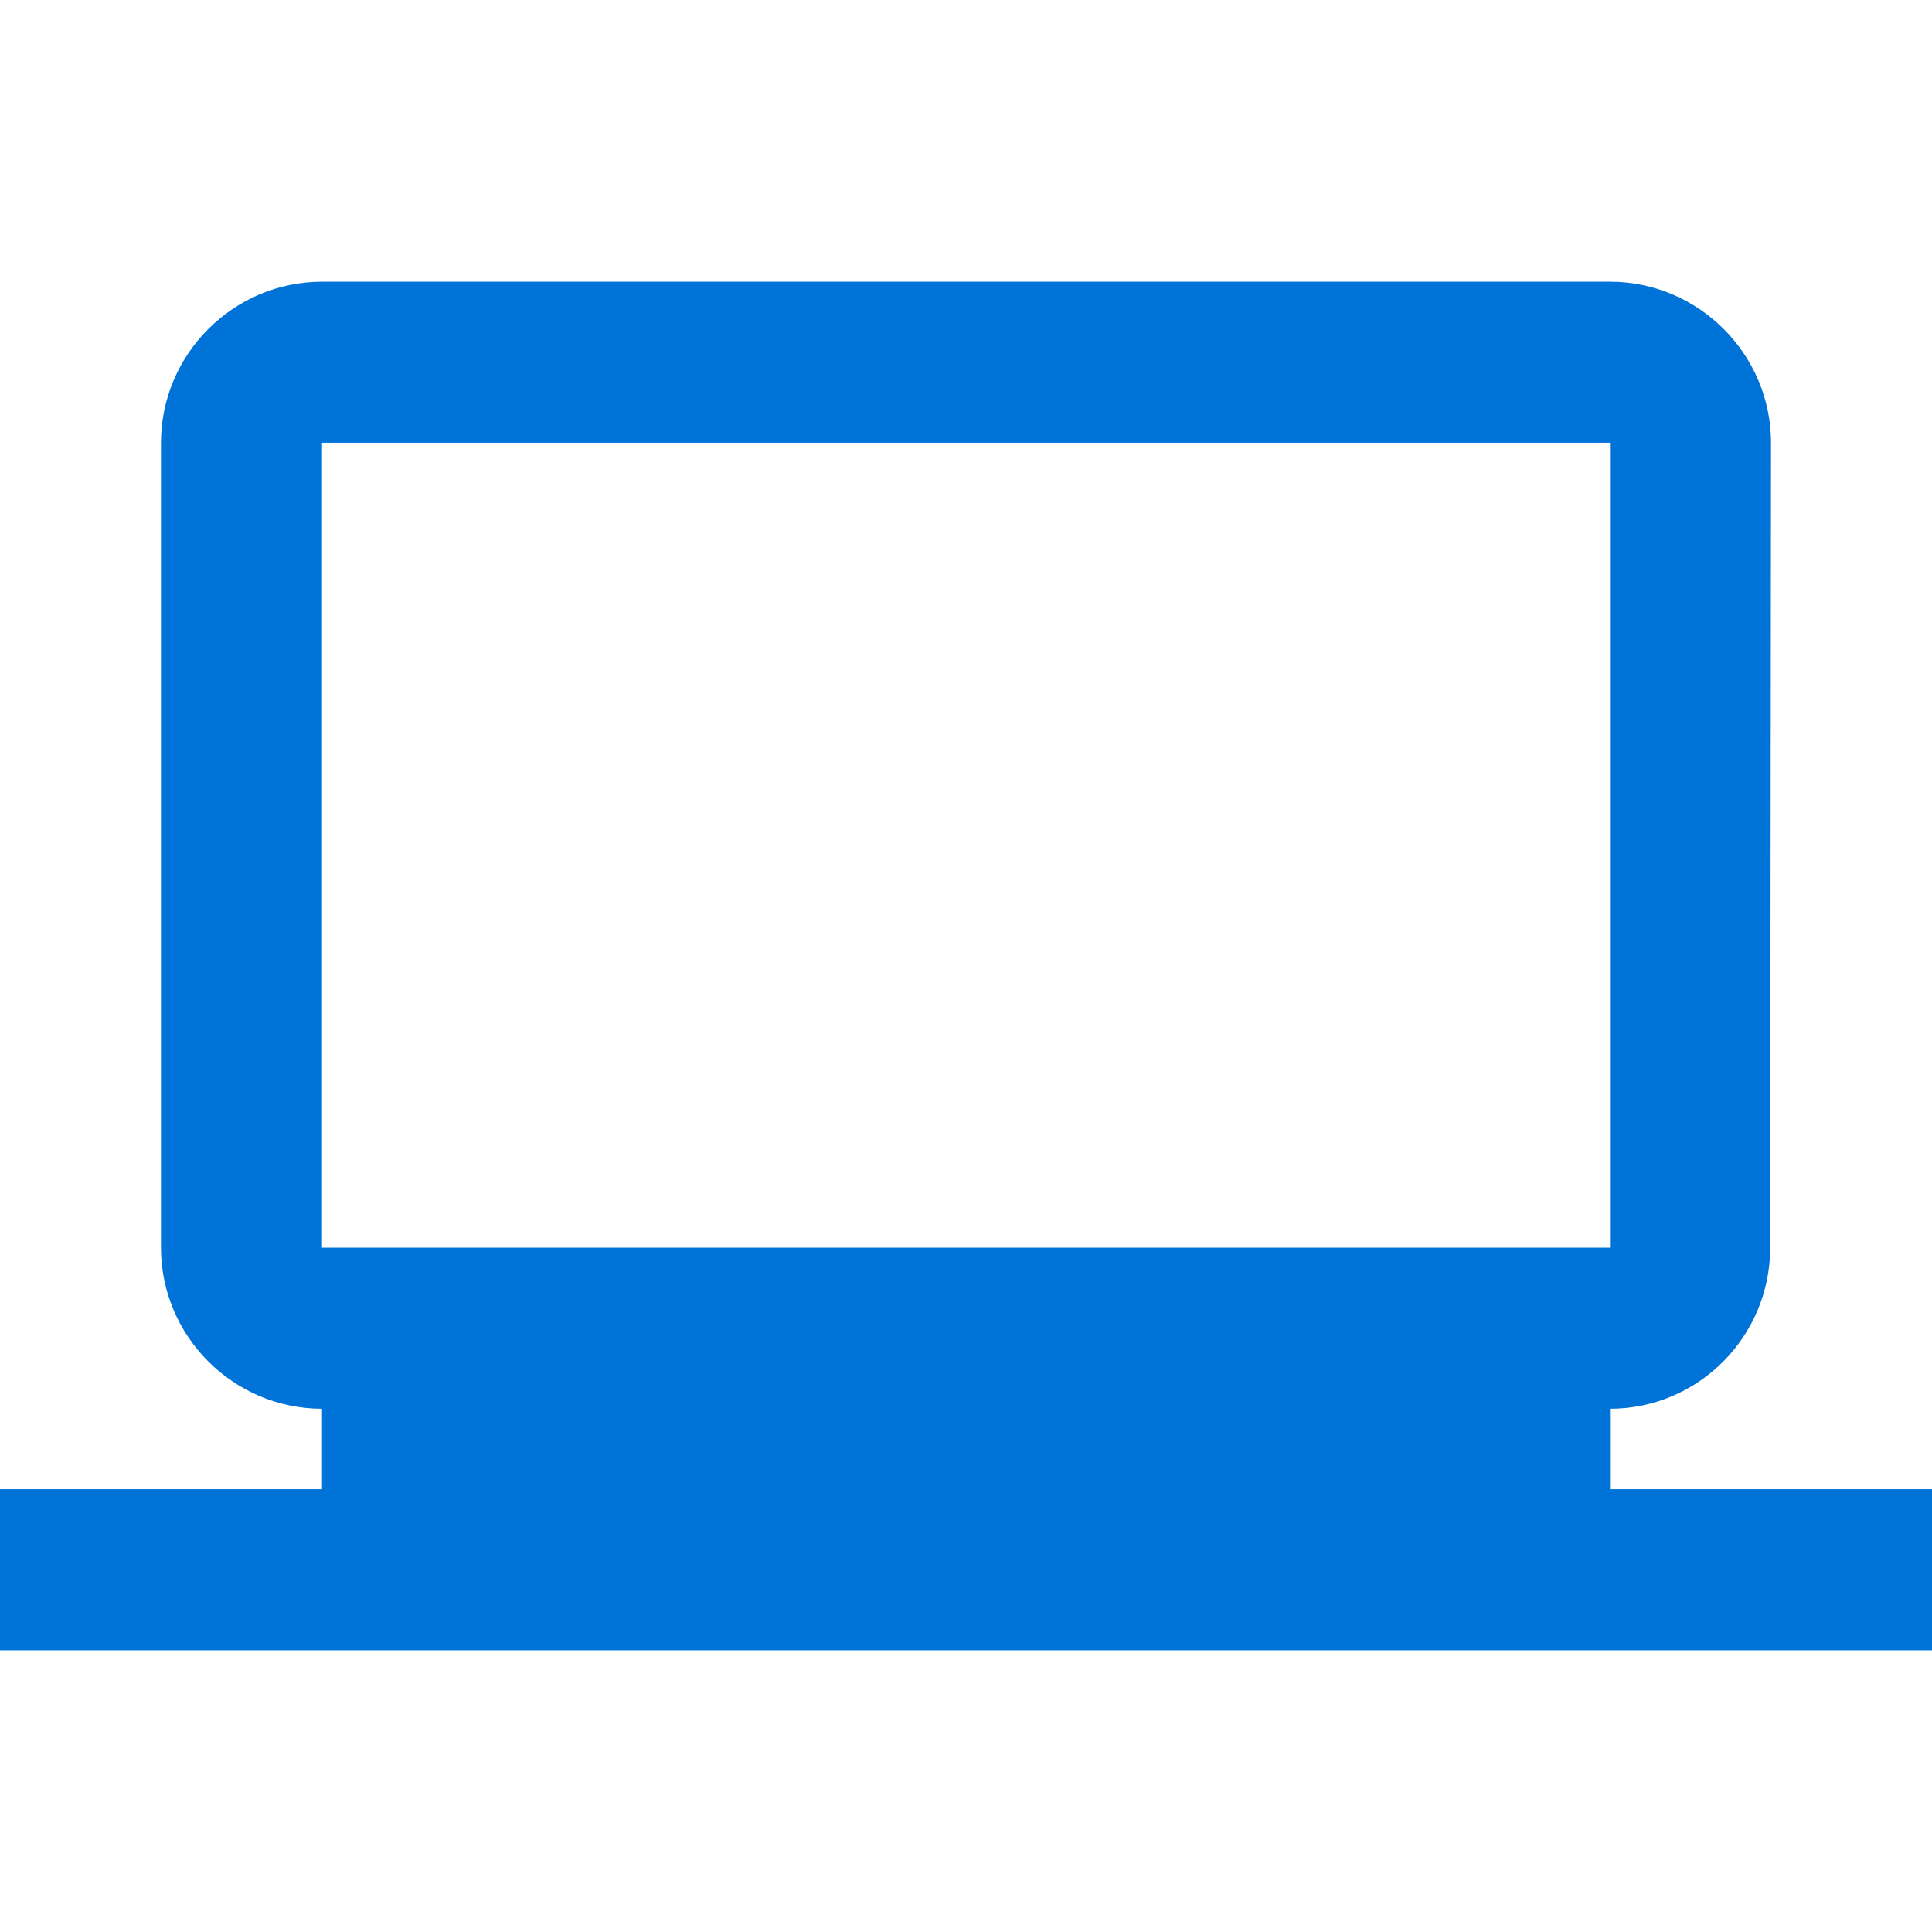 <svg xmlns="http://www.w3.org/2000/svg" width="40" height="40" viewBox="0 0 40 40" fill="none"><path d="M33.333 30.833V29.167C35.167 29.167 36.65 27.667 36.65 25.833L36.667 9.167C36.667 7.333 35.167 5.833 33.333 5.833H6.667C4.833 5.833 3.333 7.333 3.333 9.167V25.833C3.333 27.667 4.833 29.167 6.667 29.167V30.833H0V34.167H40V30.833H33.333ZM6.667 9.167H33.333V25.833H6.667V9.167Z" fill="#0073D9"></path></svg>